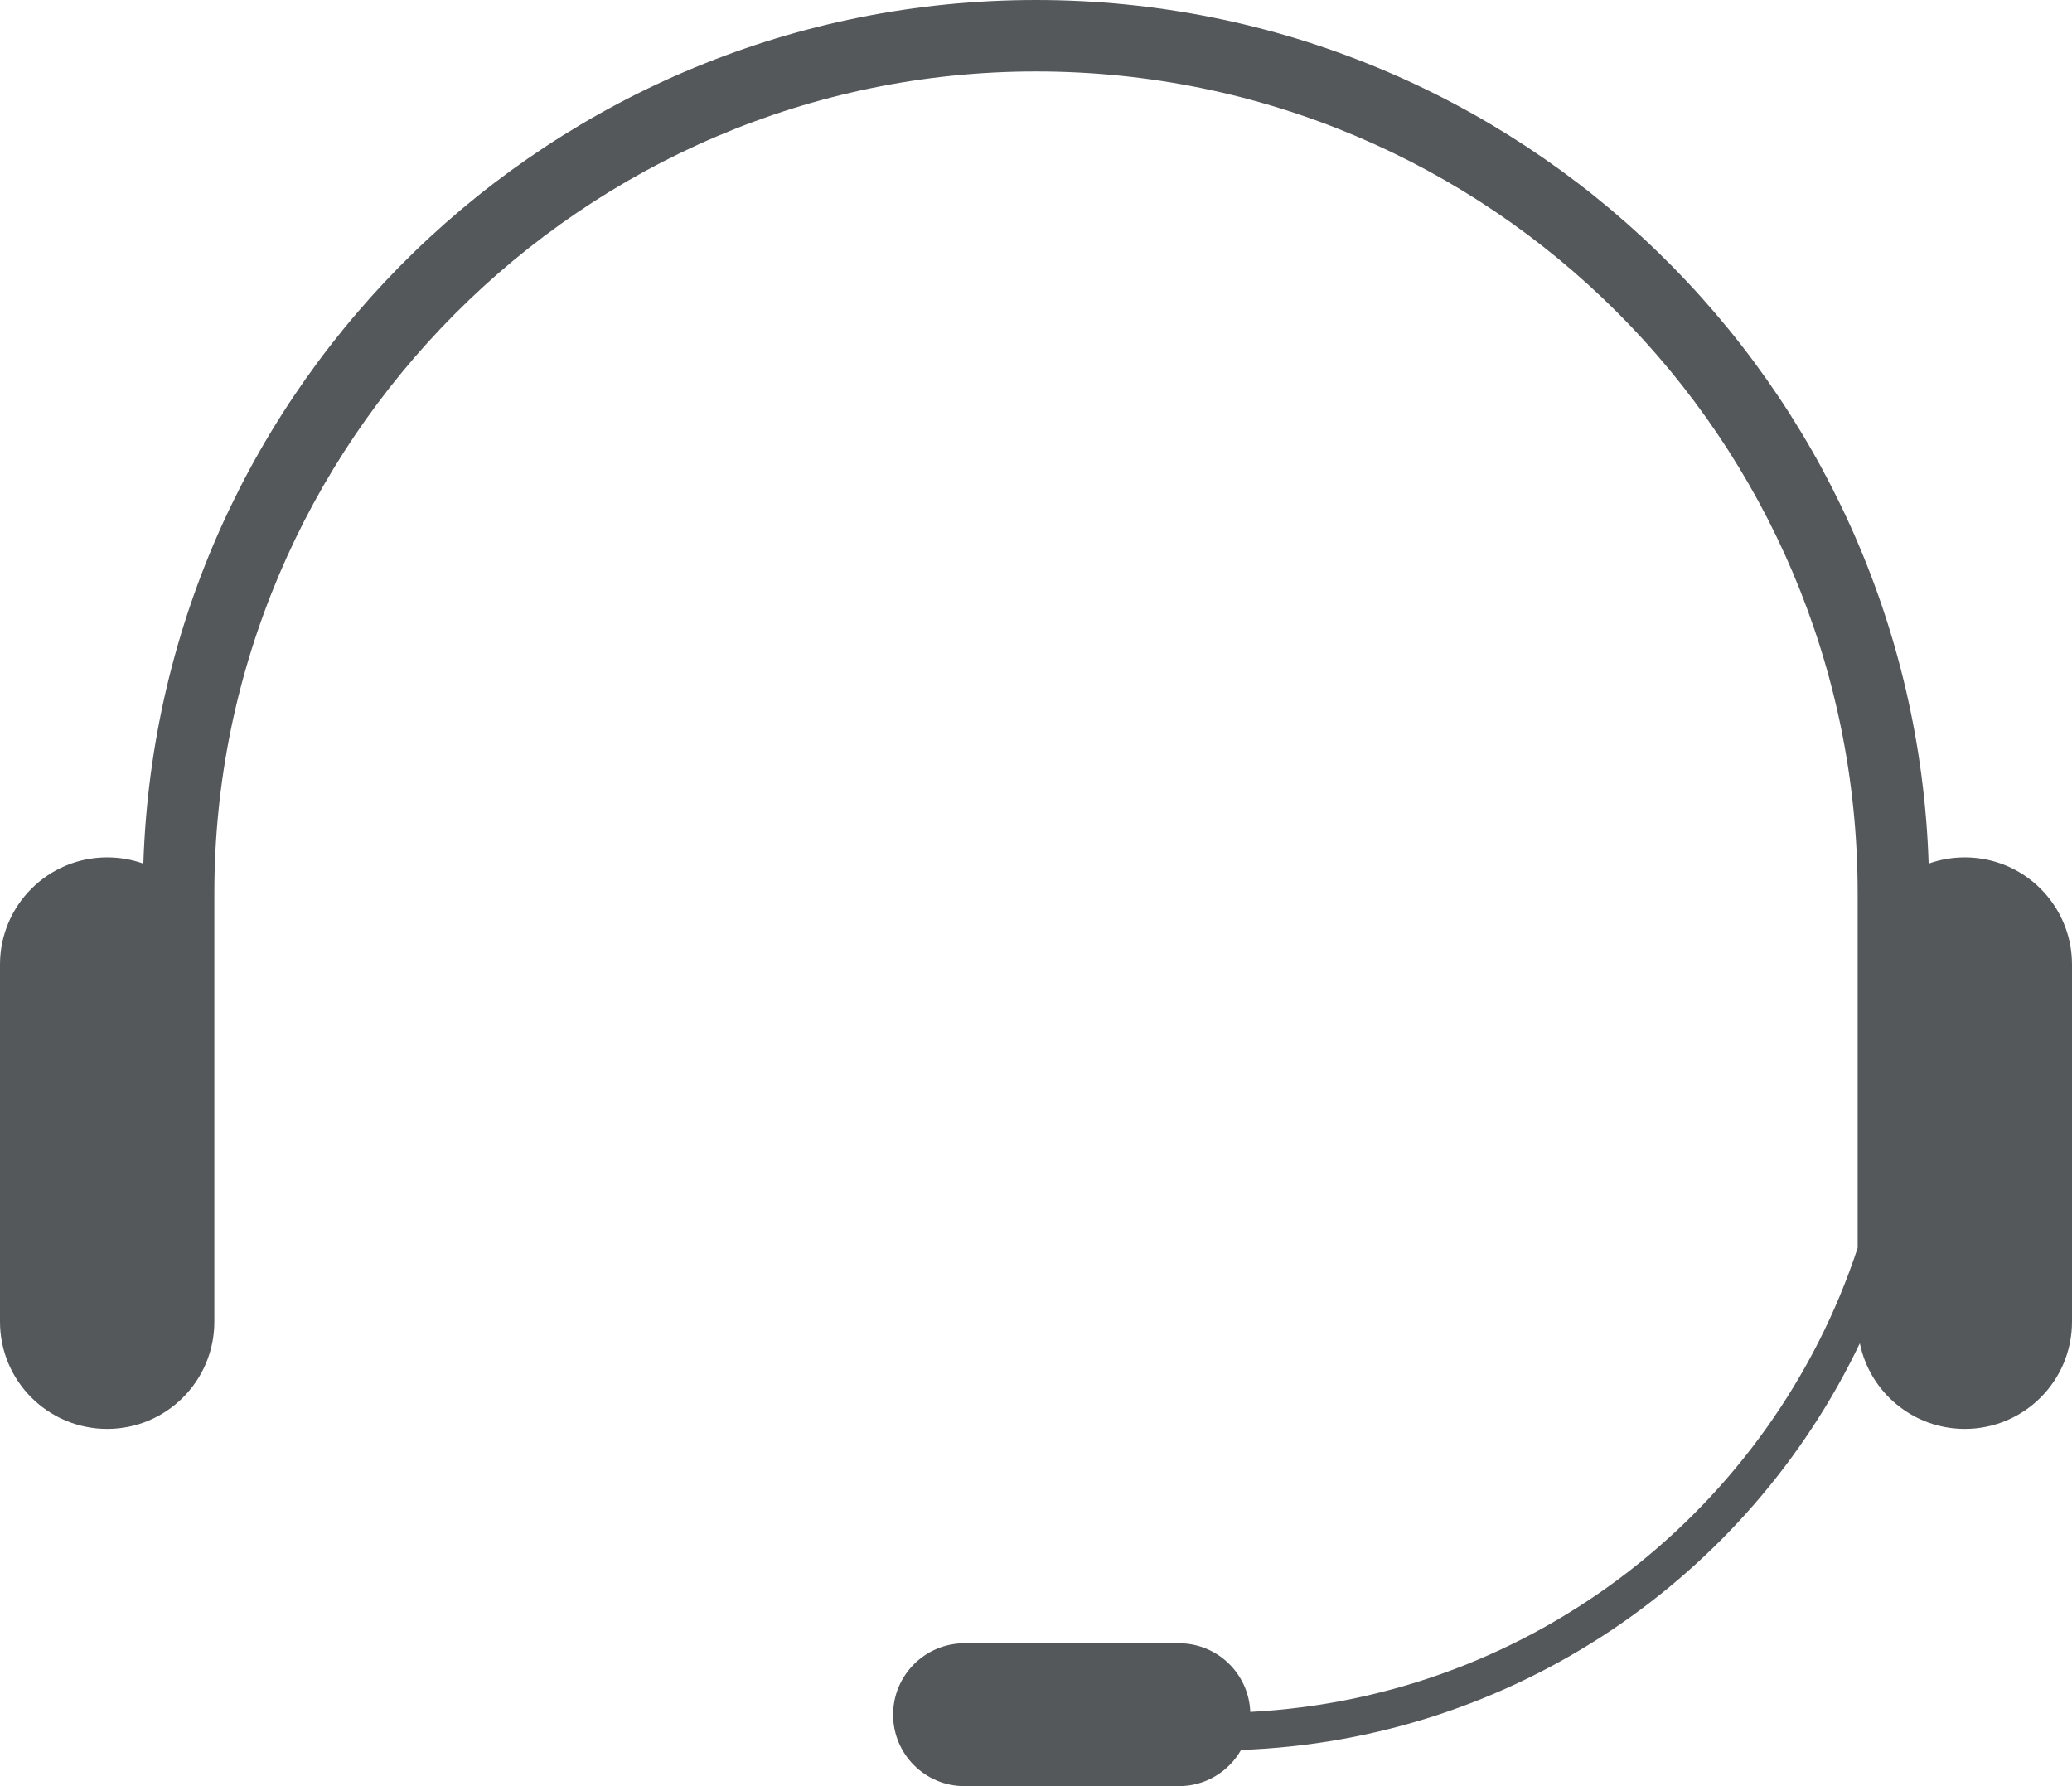 <svg width="58px" height="50px" viewBox="0 0 58 50" version="1.1" xmlns="http://www.w3.org/2000/svg" xmlns:xlink="http://www.w3.org/1999/xlink">
   <g id="3.Organisms" stroke="none" stroke-width="1" fill="none" fill-rule="evenodd">
       <g id="3.Organism/UI/Quicklinks" transform="translate(-941, -28)" fill="#54585A" fill-rule="nonzero">
           <g id="Assitance" transform="translate(845, 0)">
               <g id="icon" transform="translate(96, 28)">
                   <path d="M52,34 L52,25 C52,12.297 41.703,2 29,2 C16.297,2 6,12.423 6,25 L6,34 L6,37 C6,38.657 4.657,40 3,40 C1.343,40 2.02906125e-16,38.657 0,37 L0,27 C-2.02906125e-16,25.343 1.343,24 3,24 C3.356,24 3.697,24.062 4.013,24.175 C4.448,10.75 15.469,-3.19744231e-14 29,-3.19744231e-14 C42.531,-3.19744231e-14 53.552,10.75 53.987,24.175 C54.303,24.062 54.644,24 55,24 C56.657,24 58,25.343 58,27 L58,37 C58,38.657 56.657,40 55,40 C53.55,40 52.339,38.971 52.061,37.603 C48.944,44.133 42.39,48.708 34.74,48.987 C34.396,49.592 33.746,50 33,50 L27,50 C25.895,50 25,49.105 25,48 C25,46.895 25.895,46 27,46 L33,46 C34.078,46 34.957,46.853 34.998,47.922 C42.953,47.509 49.61,42.19 52,34.933 L52,34 Z" id="Assistance"></path>
               </g>
           </g>
       </g>
   </g>
</svg>